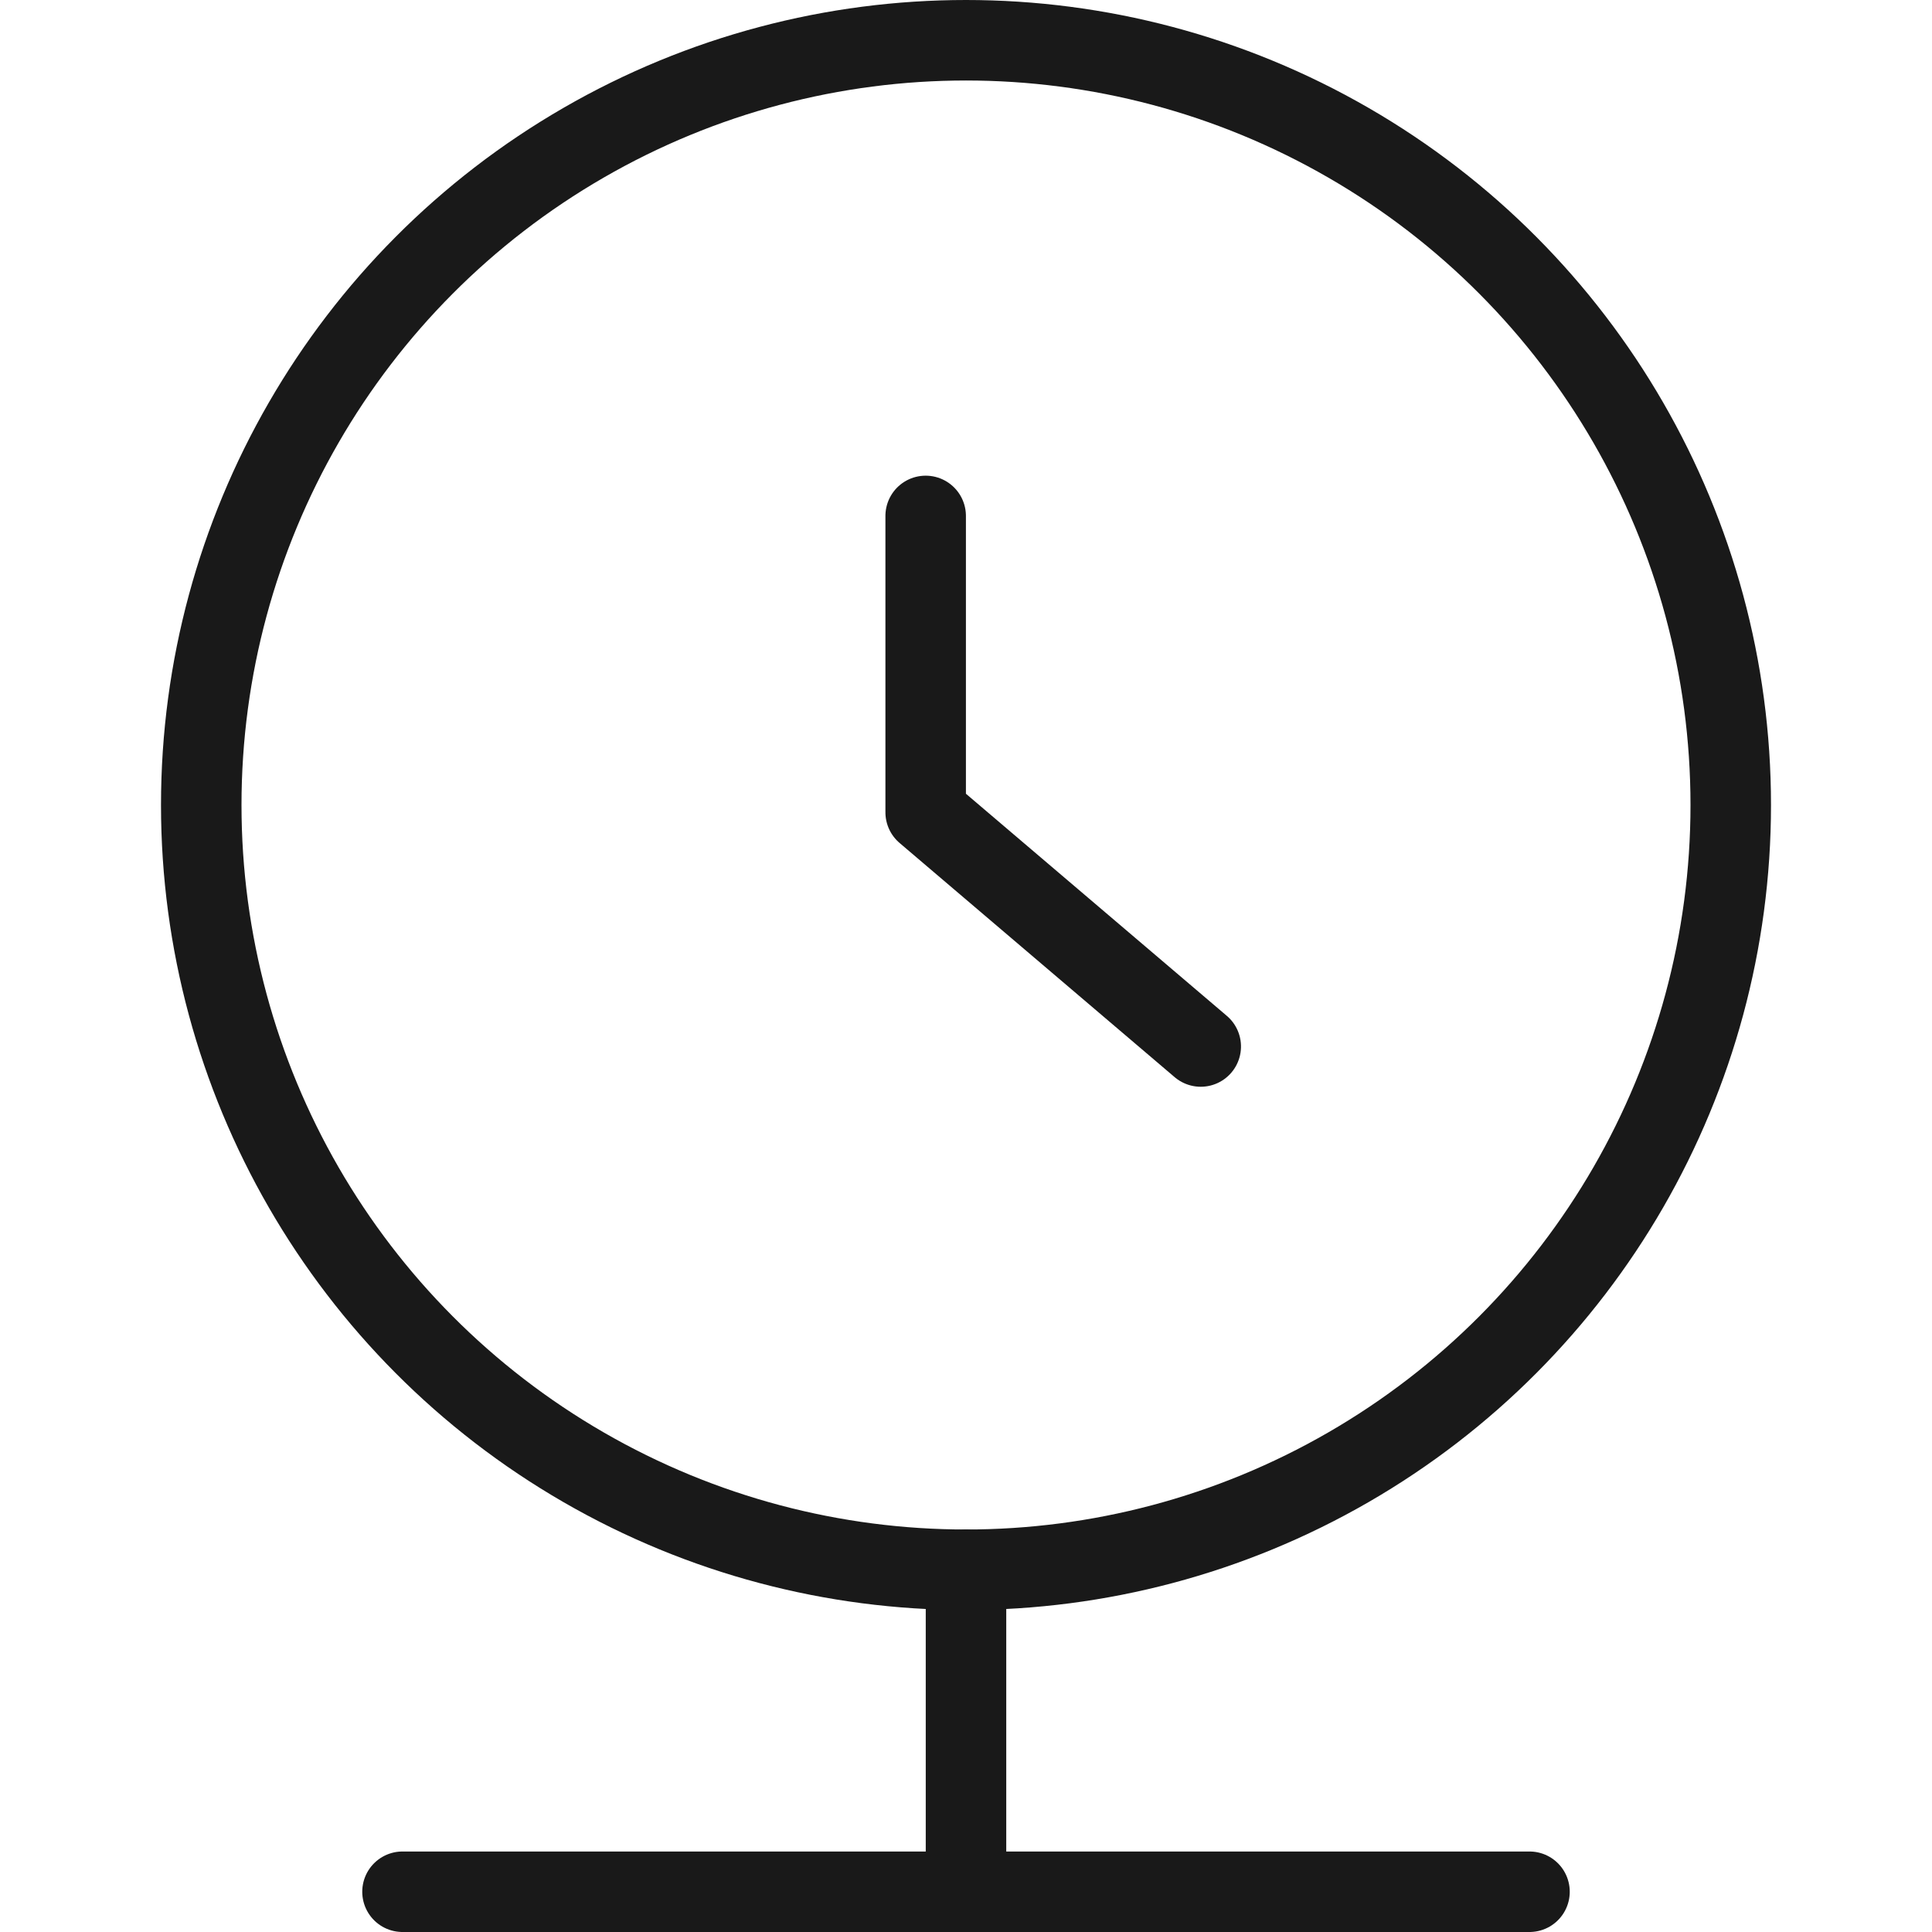 <svg viewBox="0 0 48 48" xmlns="http://www.w3.org/2000/svg" xmlns:xlink="http://www.w3.org/1999/xlink" width="48" height="48" fill="none" customFrame="#000000">
	<g id="icon_9">
		<g id="icon_3">
			<rect id="bg" width="48" height="48" x="0" y="0" opacity="0" fill="rgb(196,196,196)" />
			<g id="组合 2503">
				<g id="组合 2502">
					<ellipse id="椭圆 41" rx="19" ry="19" cx="24" cy="20" fill="rgb(196,196,196)" fill-opacity="0" />
					<ellipse id="椭圆 41" rx="19" ry="19" cx="24" cy="20" stroke="rgb(25,25,25)" stroke-width="2" />
					<path id="矢量 76" d="M0 6.834L7.364 6.834L13.182 0" stroke="rgb(25,25,25)" stroke-linecap="round" stroke-linejoin="round" stroke-width="2" transform="matrix(0,1,-1,0,29.832,12.818)" />
					<path id="矢量 76" d="M0 0L7.364 0" stroke="rgb(25,25,25)" stroke-linecap="round" stroke-linejoin="round" stroke-width="2" transform="matrix(0,1,-1,0,24,39)" />
					<path id="矢量 77" d="M10 47L38 47" stroke="rgb(25,25,25)" stroke-linecap="round" stroke-linejoin="round" stroke-width="2" />
				</g>
			</g>
		</g>
	</g>
</svg>
